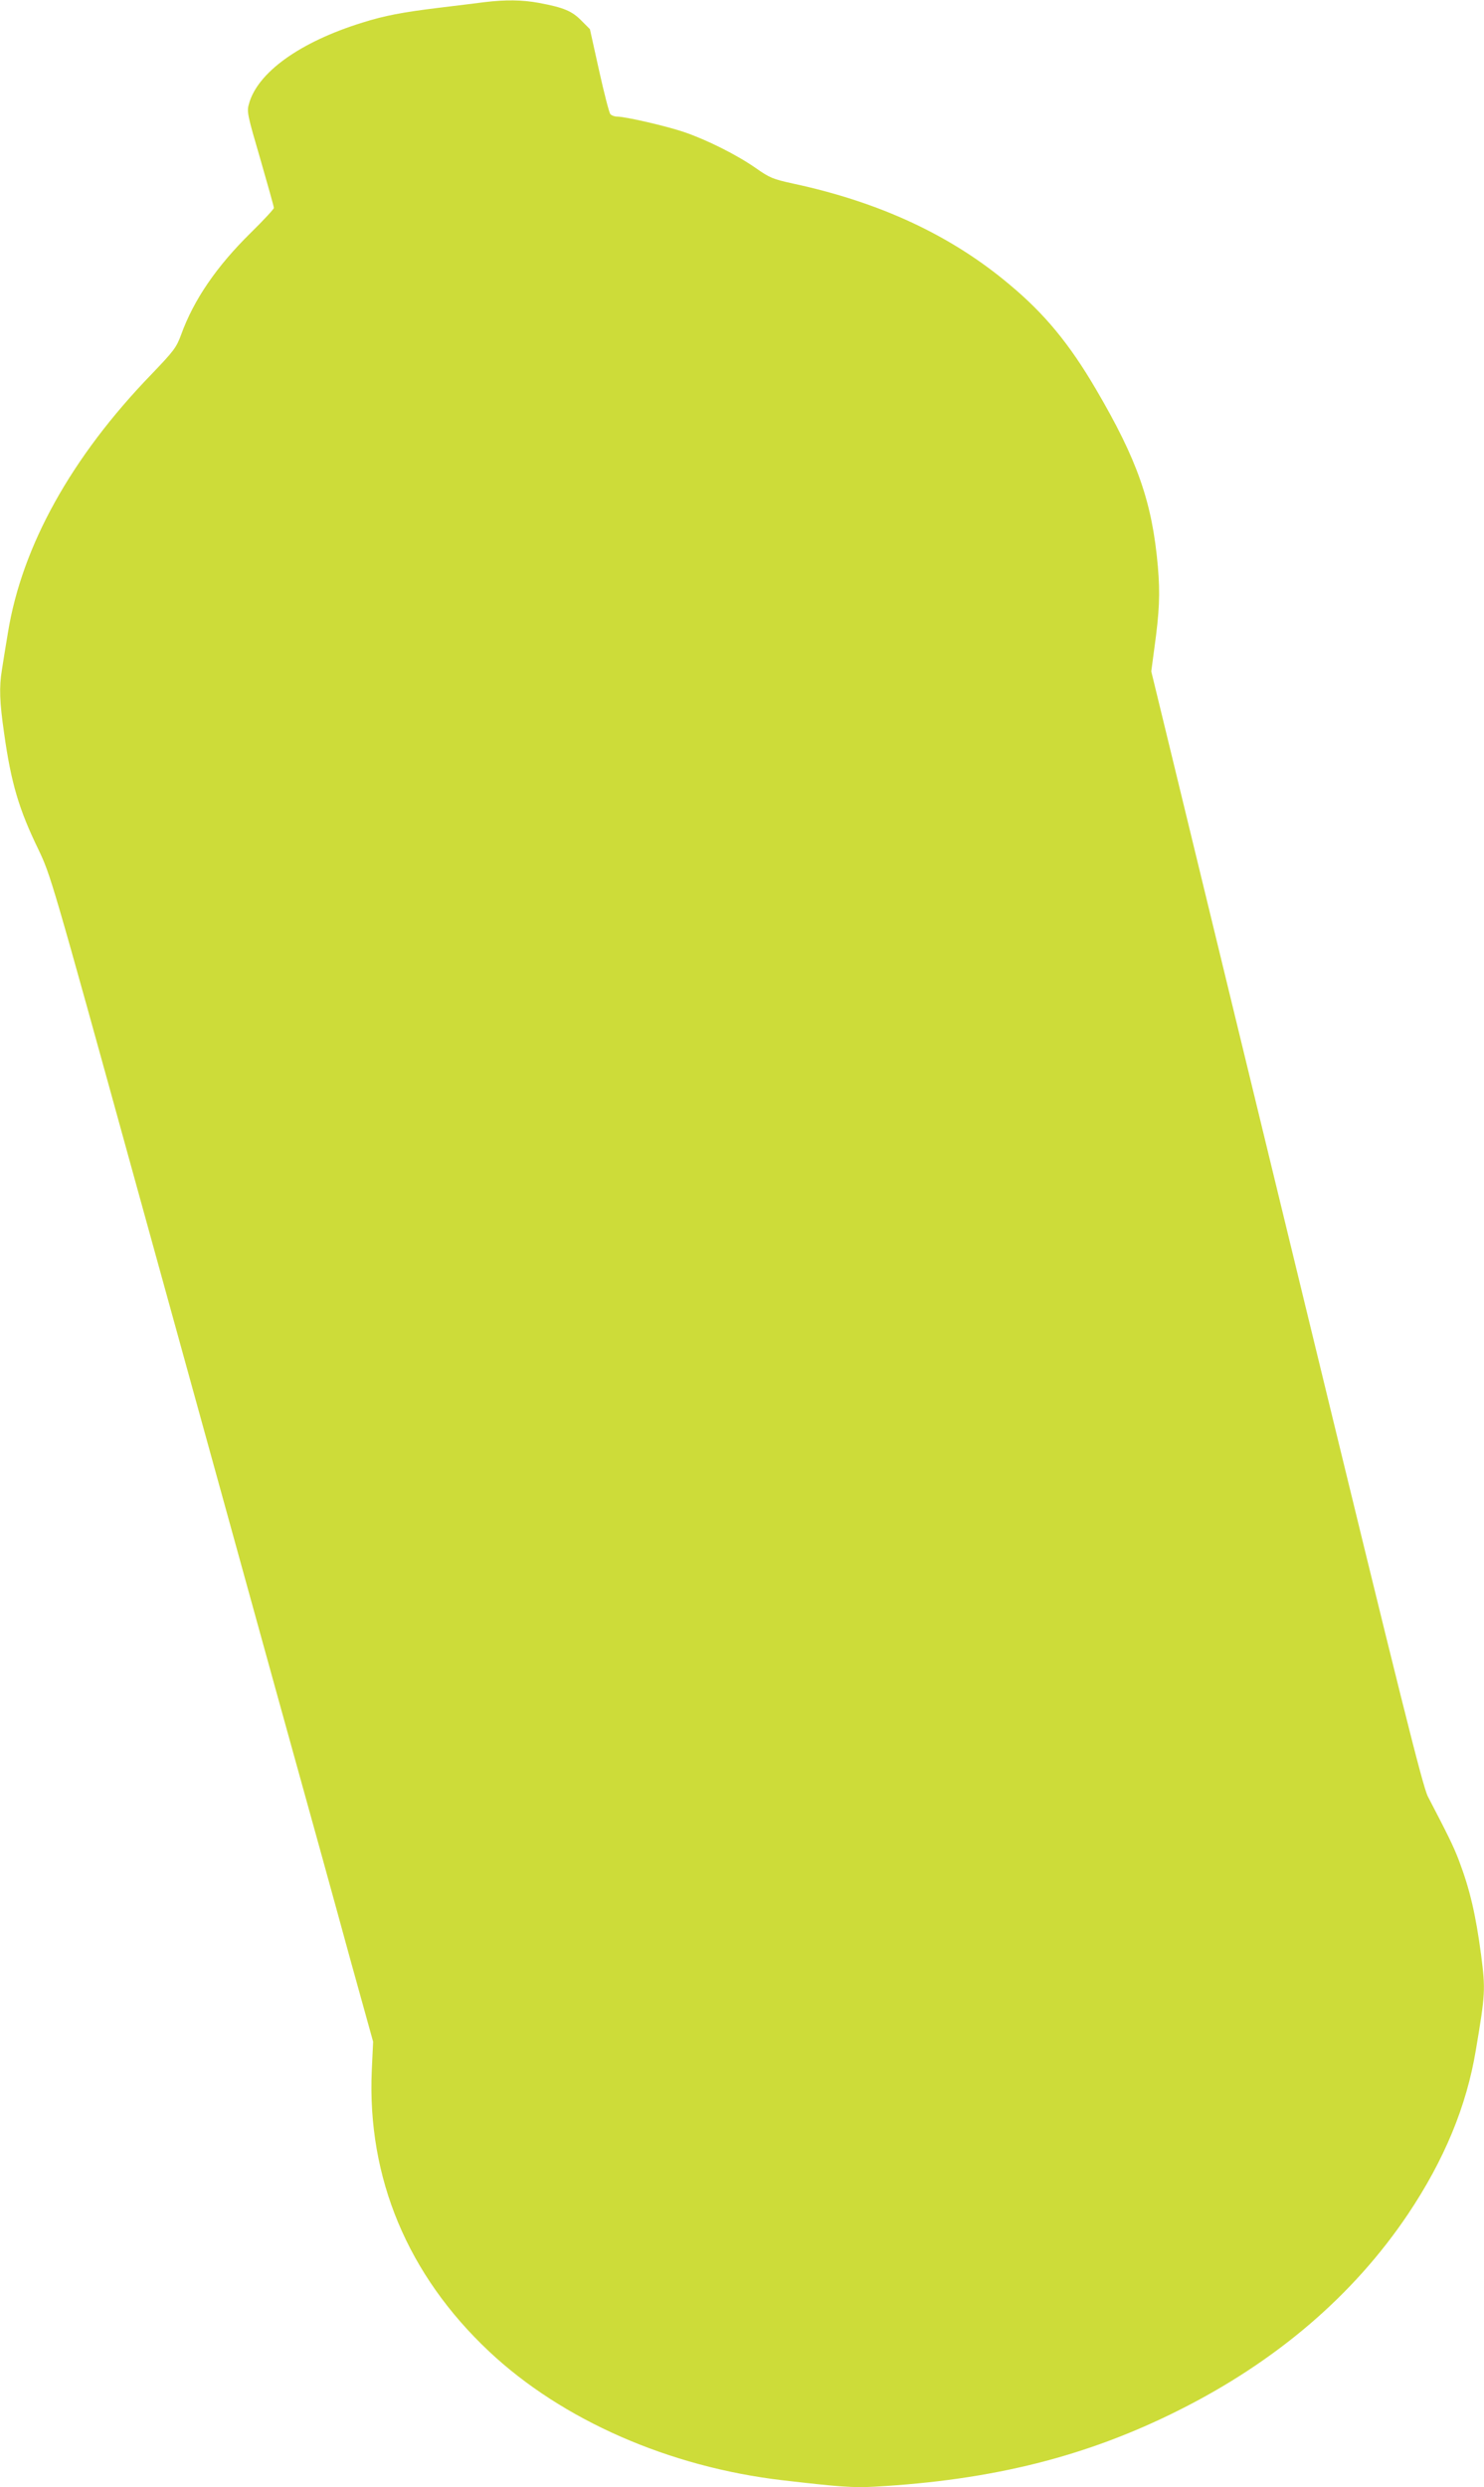 <?xml version="1.0" standalone="no"?>
<!DOCTYPE svg PUBLIC "-//W3C//DTD SVG 20010904//EN"
 "http://www.w3.org/TR/2001/REC-SVG-20010904/DTD/svg10.dtd">
<svg version="1.0" xmlns="http://www.w3.org/2000/svg"
 width="764pt" height="1280pt" viewBox="0 0 764 1280"
 preserveAspectRatio="xMidYMid meet">
<g transform="translate(0,1280) scale(0.1,-0.1)"
fill="#cddc39" stroke="none">
<path d="M2495 12789 c-38 -5 -144 -18 -235 -29 -189 -23 -282 -41 -393 -76
-324 -100 -543 -258 -586 -421 -11 -38 -6 -59 59 -281 38 -132 70 -245 70
-252 0 -6 -54 -64 -119 -128 -176 -173 -293 -344 -358 -523 -25 -68 -37 -84
-155 -207 -411 -425 -665 -883 -737 -1327 -12 -71 -26 -158 -31 -191 -15 -91
-12 -167 11 -326 36 -257 76 -392 176 -598 64 -135 66 -139 508 -1740 244
-883 565 -2044 713 -2580 149 -536 323 -1164 386 -1396 l117 -421 -7 -149
c-24 -552 185 -1052 605 -1446 375 -352 926 -594 1511 -662 292 -34 362 -39
472 -33 609 34 1092 155 1568 394 501 251 898 591 1179 1009 186 278 301 554
349 844 49 290 50 311 27 490 -28 210 -58 338 -115 488 -29 75 -54 125 -159
327 -26 50 -135 485 -632 2530 -330 1359 -643 2648 -696 2865 l-96 395 16 120
c26 187 30 280 18 419 -29 331 -105 549 -320 915 -136 232 -263 386 -443 536
-300 253 -667 424 -1114 520 -105 23 -122 30 -193 80 -99 69 -251 145 -371
186 -96 32 -301 79 -344 79 -13 0 -28 6 -34 13 -6 7 -32 108 -58 225 l-47 212
-44 44 c-48 49 -90 67 -218 91 -87 16 -171 17 -280 4z"/>
</g>
</svg>
